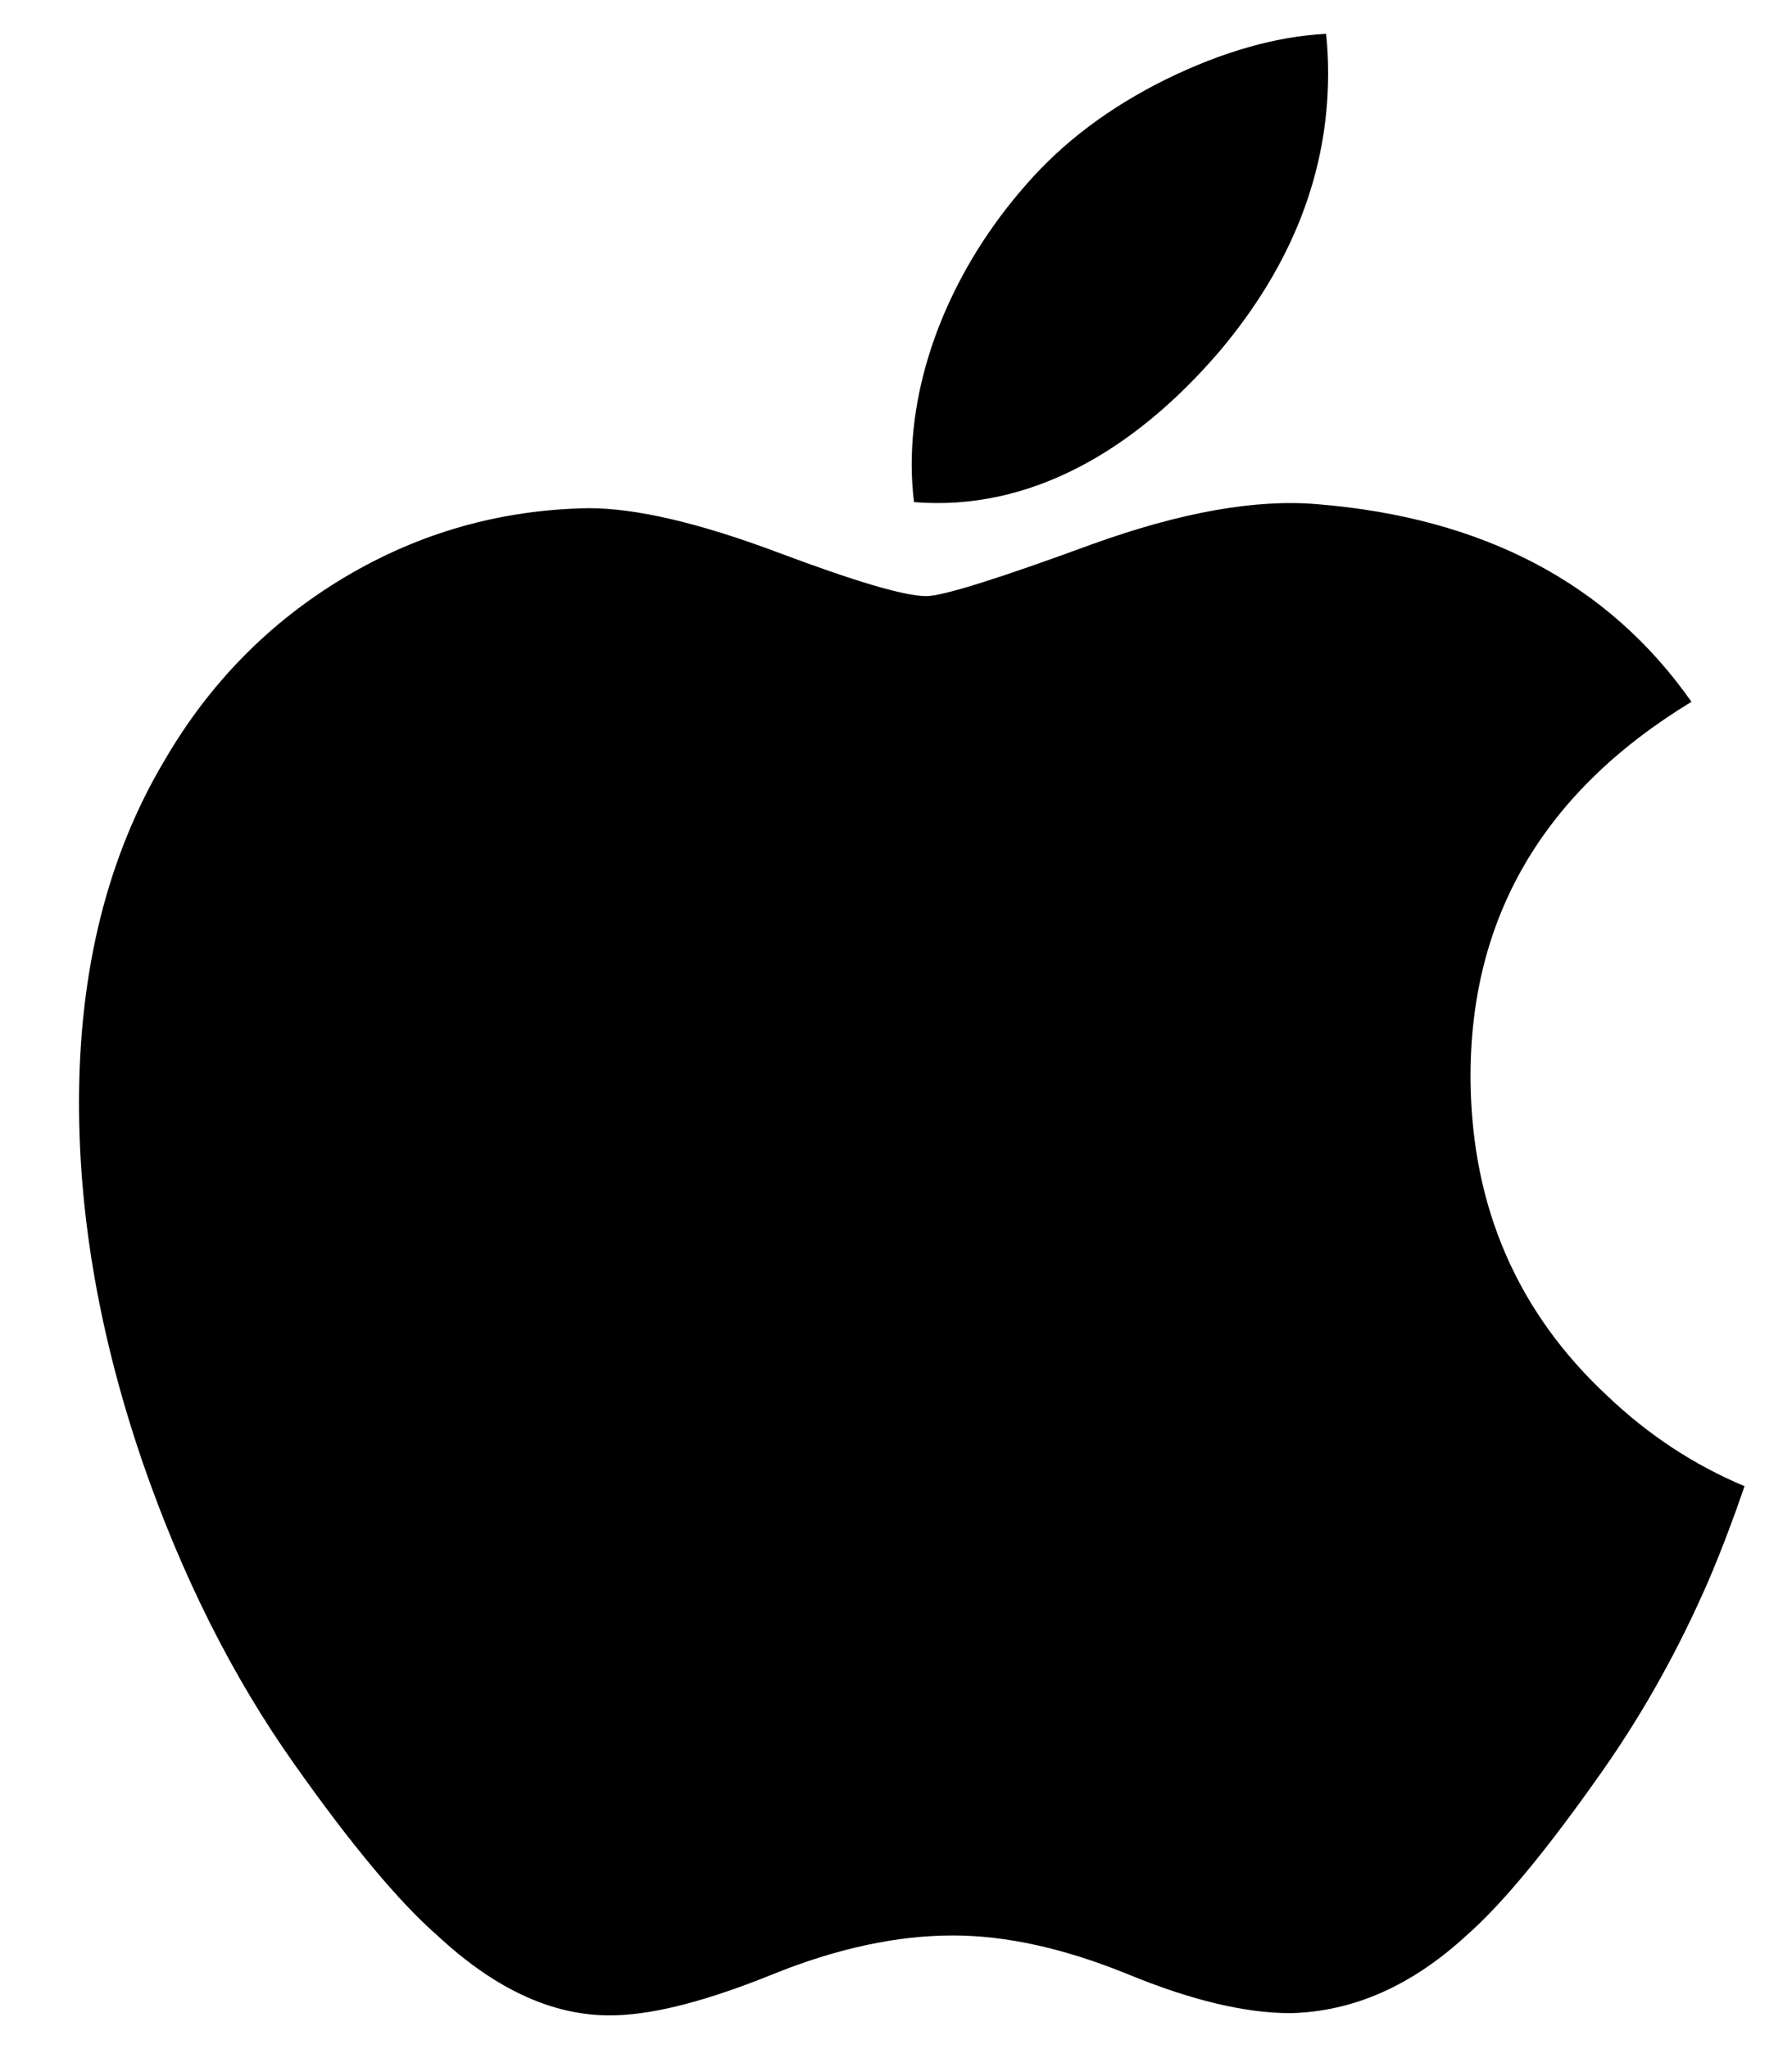<svg width="21" height="24" viewBox="0 0 21 24" fill="none" xmlns="http://www.w3.org/2000/svg">
<g clip-path="url(#clip0_212_1239)">
<path d="M20.035 18.483C19.685 19.294 19.27 20.04 18.79 20.726C18.134 21.662 17.598 22.309 17.185 22.669C16.544 23.259 15.857 23.562 15.122 23.579C14.594 23.579 13.958 23.428 13.217 23.123C12.473 22.82 11.79 22.669 11.166 22.669C10.511 22.669 9.808 22.82 9.057 23.123C8.304 23.428 7.698 23.587 7.234 23.603C6.529 23.633 5.826 23.322 5.125 22.669C4.677 22.278 4.117 21.608 3.446 20.658C2.727 19.643 2.135 18.467 1.671 17.126C1.175 15.678 0.926 14.275 0.926 12.918C0.926 11.362 1.261 10.021 1.934 8.896C2.462 7.993 3.165 7.281 4.044 6.758C4.924 6.235 5.874 5.969 6.897 5.952C7.457 5.952 8.192 6.125 9.104 6.466C10.014 6.808 10.598 6.982 10.855 6.982C11.046 6.982 11.695 6.779 12.796 6.375C13.836 6 14.714 5.844 15.434 5.905C17.384 6.063 18.848 6.833 19.822 8.22C18.079 9.278 17.216 10.76 17.233 12.661C17.249 14.142 17.785 15.374 18.84 16.353C19.317 16.807 19.851 17.158 20.444 17.407C20.316 17.781 20.18 18.139 20.035 18.483ZM15.564 0.86C15.564 2.021 15.141 3.105 14.297 4.108C13.278 5.3 12.047 5.99 10.711 5.881C10.694 5.742 10.684 5.595 10.684 5.441C10.684 4.327 11.168 3.134 12.028 2.159C12.458 1.665 13.004 1.255 13.666 0.928C14.327 0.605 14.952 0.427 15.54 0.396C15.557 0.551 15.564 0.706 15.564 0.86V0.86Z" fill="black"/>
</g>
<defs>
<clipPath id="clip0_212_1239">
<rect width="19.518" height="23.209" fill="white" transform="translate(0.926 0.396)"/>
</clipPath>
</defs>
</svg>
